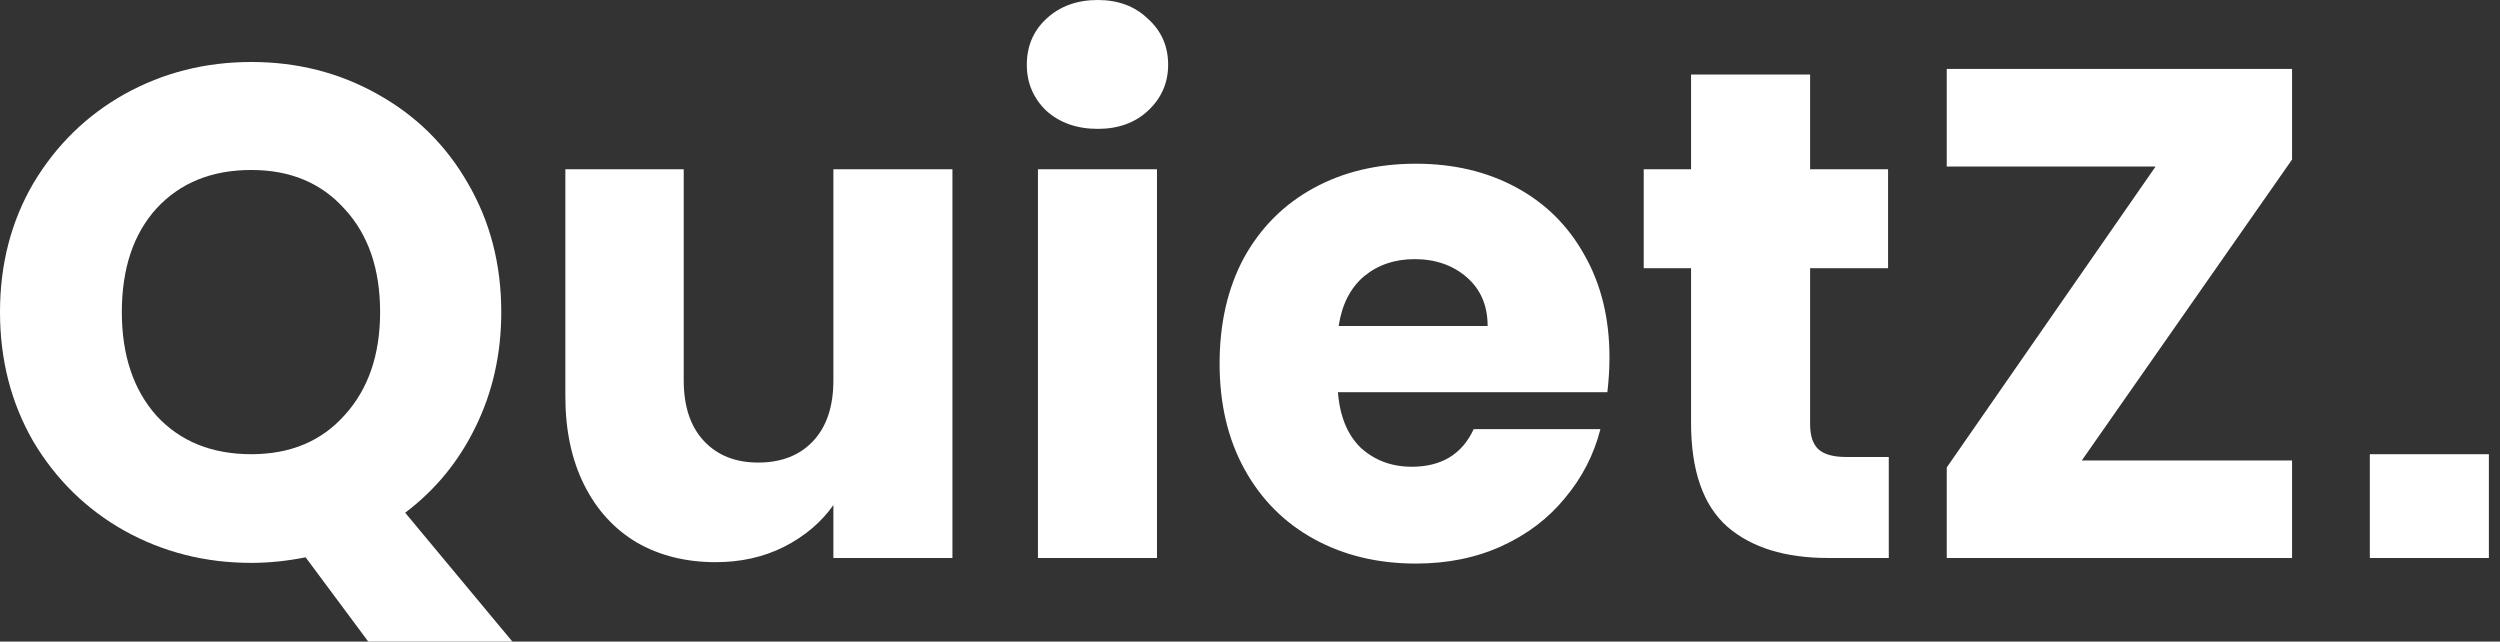 <svg xmlns="http://www.w3.org/2000/svg" fill="none" viewBox="0 0 113 29" height="29" width="113">
<rect x="0" y="0" width="113" height="29" fill="#333333" stroke="none"/>
<path fill="white" d="M16.646 29L13.814 25.19C12.975 25.358 12.157 25.442 11.36 25.442C9.283 25.442 7.374 24.959 5.633 23.994C3.912 23.028 2.538 21.684 1.51 19.963C0.503 18.221 0 16.268 0 14.106C0 11.944 0.503 10.002 1.51 8.281C2.538 6.56 3.912 5.216 5.633 4.251C7.374 3.285 9.283 2.802 11.36 2.802C13.437 2.802 15.335 3.285 17.055 4.251C18.797 5.216 20.16 6.56 21.146 8.281C22.153 10.002 22.657 11.944 22.657 14.106C22.657 15.996 22.268 17.727 21.492 19.302C20.737 20.855 19.678 22.146 18.314 23.175L23.16 29H16.646ZM5.507 14.106C5.507 16.059 6.031 17.622 7.08 18.798C8.15 19.953 9.577 20.53 11.36 20.53C13.122 20.53 14.527 19.942 15.576 18.767C16.646 17.591 17.181 16.038 17.181 14.106C17.181 12.154 16.646 10.601 15.576 9.446C14.527 8.271 13.122 7.683 11.36 7.683C9.577 7.683 8.15 8.26 7.08 9.415C6.031 10.569 5.507 12.133 5.507 14.106Z"></path>
<path fill="white" d="M43.05 7.651V25.221H37.669V22.828C37.124 23.605 36.379 24.235 35.435 24.718C34.512 25.18 33.484 25.41 32.351 25.41C31.009 25.41 29.823 25.116 28.796 24.529C27.768 23.92 26.97 23.049 26.404 21.915C25.838 20.782 25.554 19.449 25.554 17.916V7.651H30.904V17.192C30.904 18.368 31.208 19.281 31.816 19.932C32.425 20.582 33.243 20.908 34.271 20.908C35.32 20.908 36.148 20.582 36.757 19.932C37.365 19.281 37.669 18.368 37.669 17.192V7.651H43.05Z"></path>
<path fill="white" d="M49.622 5.825C48.678 5.825 47.901 5.552 47.293 5.007C46.706 4.44 46.412 3.747 46.412 2.928C46.412 2.089 46.706 1.396 47.293 0.85C47.901 0.283 48.678 0 49.622 0C50.545 0 51.3 0.283 51.887 0.85C52.496 1.396 52.8 2.089 52.8 2.928C52.8 3.747 52.496 4.44 51.887 5.007C51.3 5.552 50.545 5.825 49.622 5.825ZM52.296 7.651V25.221H46.915V7.651H52.296Z"></path>
<path fill="white" d="M72.748 16.153C72.748 16.657 72.716 17.182 72.653 17.727H60.475C60.559 18.819 60.906 19.659 61.514 20.247C62.143 20.813 62.909 21.097 63.811 21.097C65.154 21.097 66.087 20.53 66.612 19.396H72.339C72.045 20.551 71.51 21.59 70.734 22.514C69.979 23.437 69.024 24.161 67.87 24.686C66.717 25.211 65.426 25.473 64 25.473C62.28 25.473 60.748 25.106 59.406 24.371C58.063 23.637 57.014 22.587 56.259 21.223C55.504 19.858 55.126 18.263 55.126 16.436C55.126 14.61 55.493 13.015 56.227 11.65C56.983 10.286 58.032 9.236 59.374 8.502C60.717 7.767 62.259 7.4 64 7.4C65.699 7.4 67.21 7.756 68.531 8.47C69.853 9.184 70.881 10.202 71.615 11.524C72.37 12.847 72.748 14.39 72.748 16.153ZM67.241 14.736C67.241 13.812 66.926 13.078 66.297 12.532C65.668 11.986 64.881 11.713 63.937 11.713C63.035 11.713 62.269 11.976 61.64 12.501C61.031 13.025 60.654 13.771 60.507 14.736H67.241Z"></path>
<path fill="white" d="M85.373 20.656V25.221H82.635C80.684 25.221 79.163 24.749 78.073 23.805C76.982 22.839 76.436 21.275 76.436 19.113V12.123H74.296V7.651H76.436V3.369H81.817V7.651H85.341V12.123H81.817V19.176C81.817 19.701 81.943 20.078 82.195 20.309C82.447 20.54 82.866 20.656 83.453 20.656H85.373Z"></path>
<path fill="white" d="M94.097 20.813H103.601V25.221H87.993V21.128L97.433 7.526H87.993V3.117H103.601V7.211L94.097 20.813Z"></path>
<path fill="white" d="M112.497 20.53V25.221H107.116V20.53H112.497Z"></path>
</svg>
